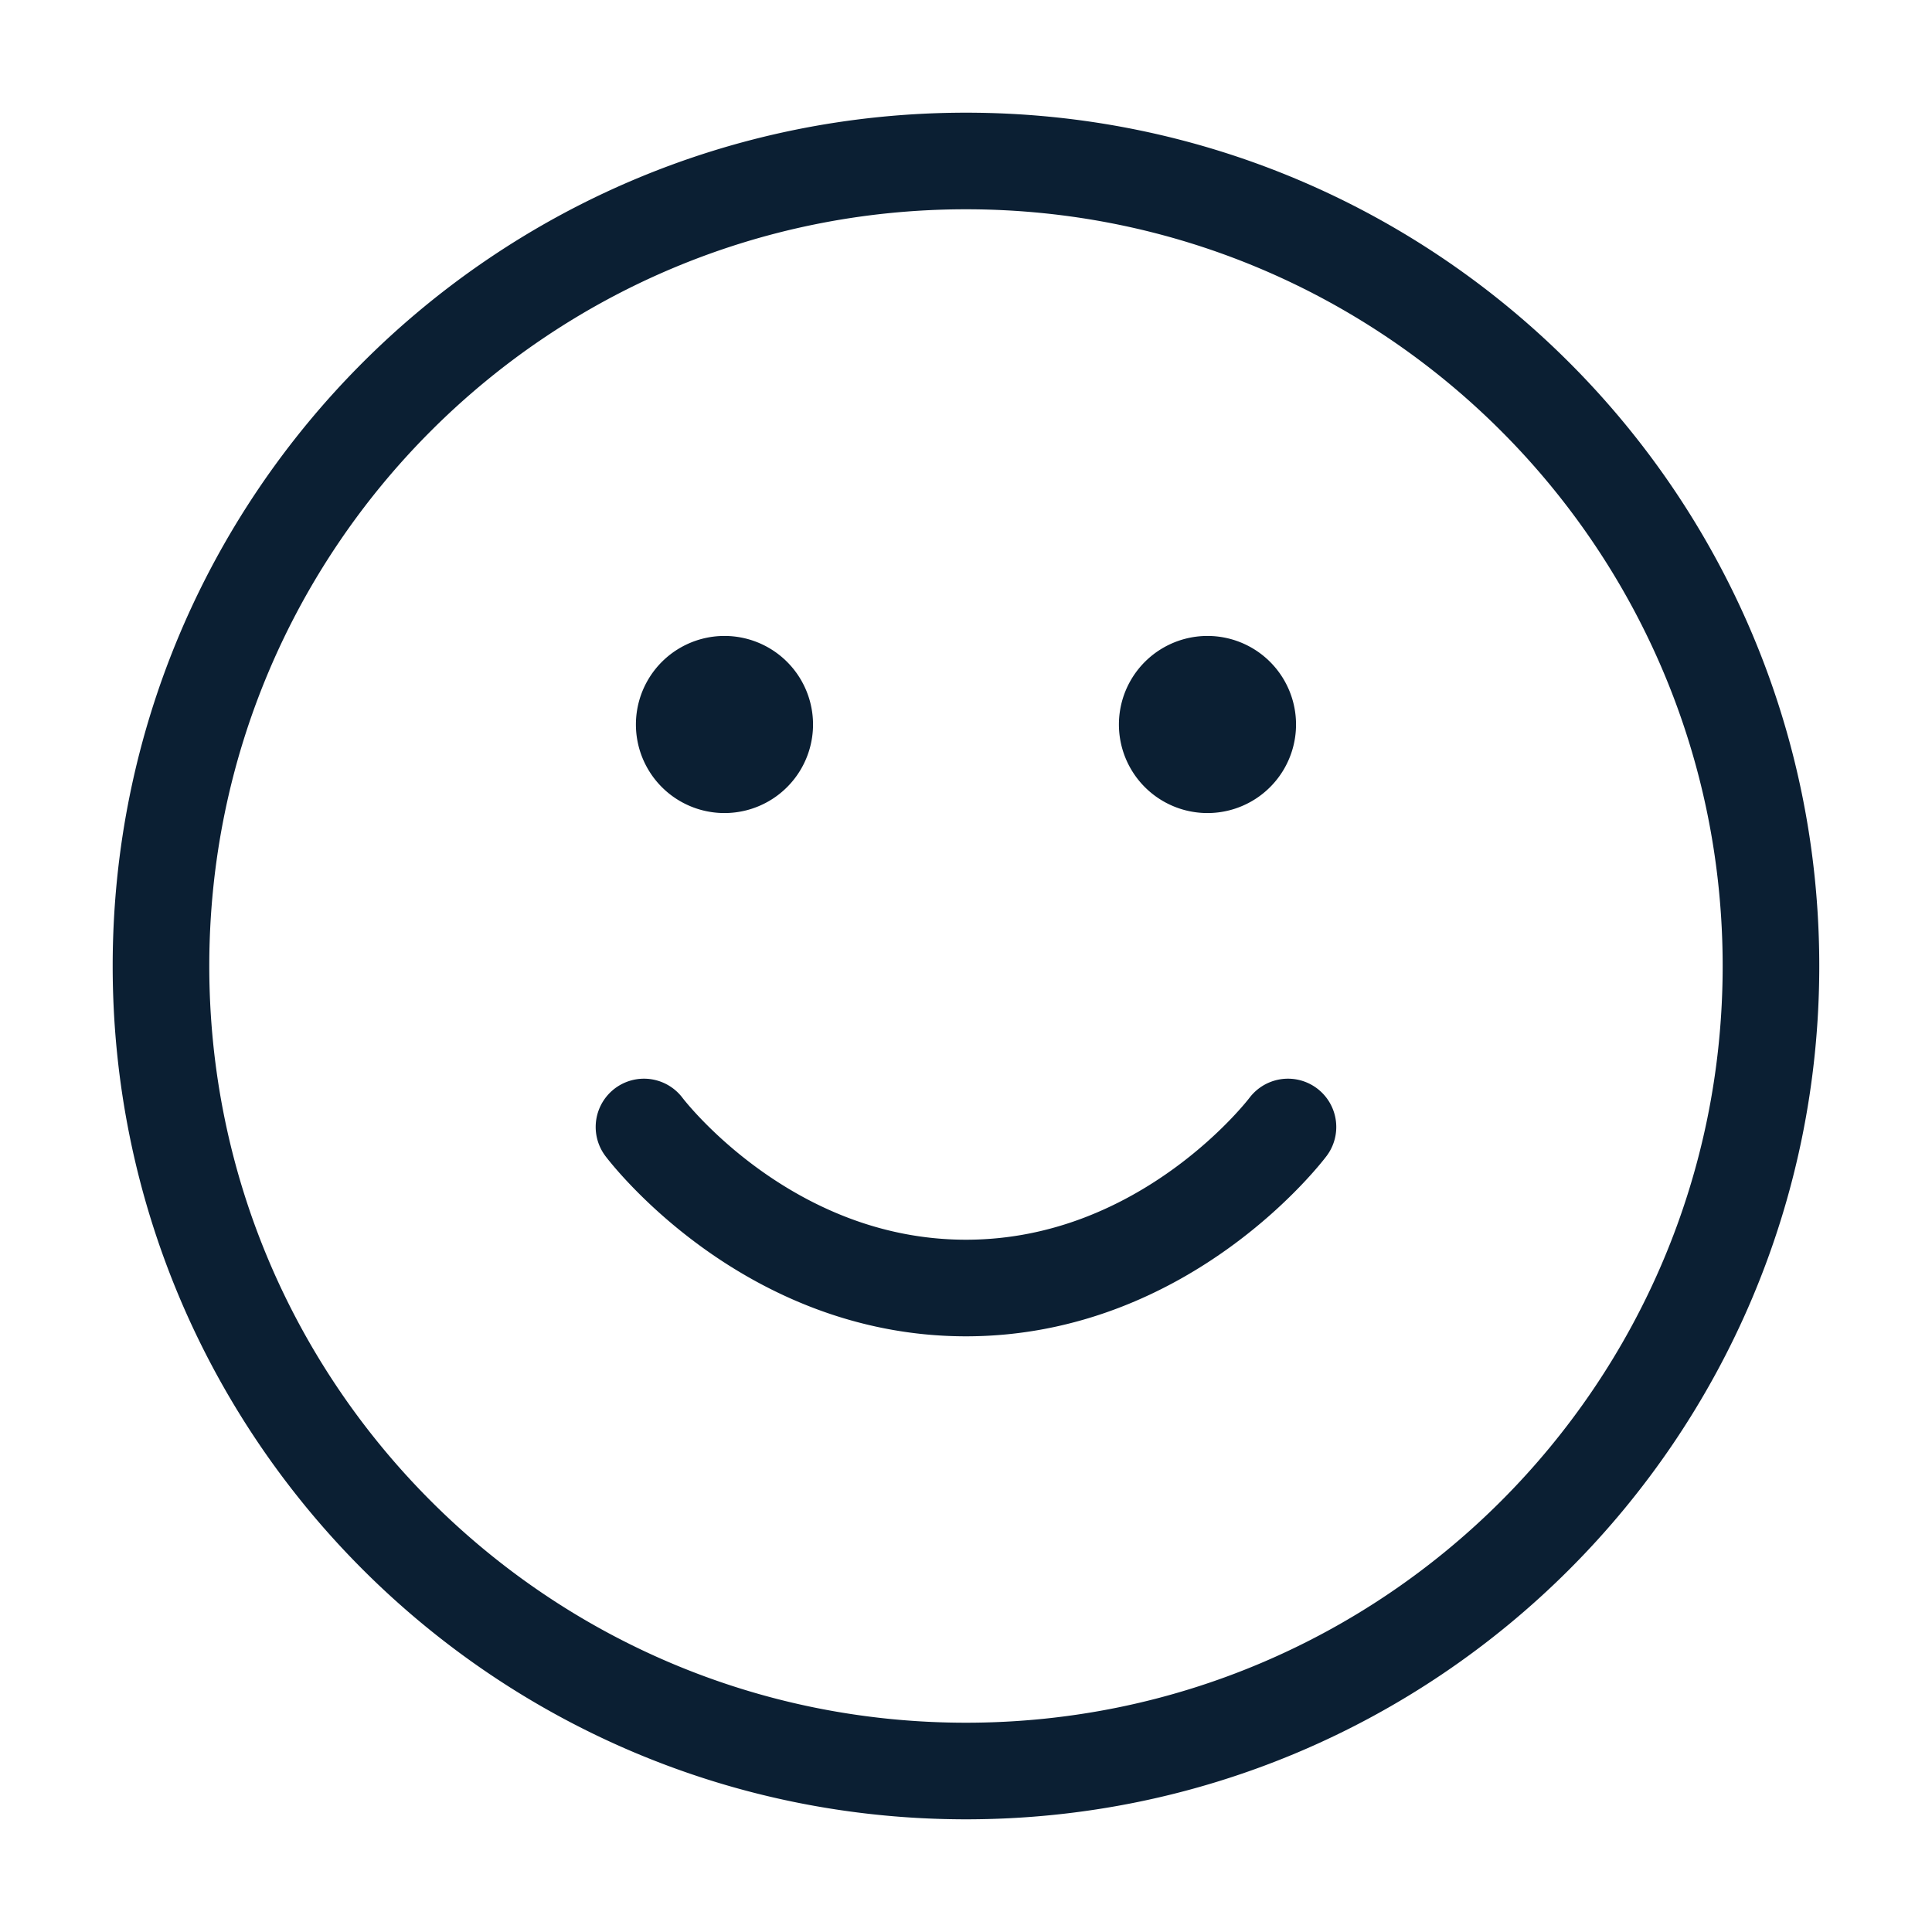 <svg width="40" height="40" fill="none" xmlns="http://www.w3.org/2000/svg"><path d="M13.333 23.333s2.5 3.334 6.667 3.334c4.166 0 6.666-3.334 6.666-3.334M25 15h.016M15 15h.016m21.65 5c0 9.205-7.462 16.667-16.666 16.667-9.205 0-16.667-7.462-16.667-16.667 0-9.205 7.462-16.667 16.667-16.667 9.204 0 16.666 7.462 16.666 16.667zm-10.833-5a.833.833 0 11-1.667 0 .833.833 0 011.667 0zm-10 0a.833.833 0 11-1.667 0 .833.833 0 011.667 0z" stroke="#0B1F33" stroke-width="2" stroke-linecap="round" stroke-linejoin="round"/></svg>